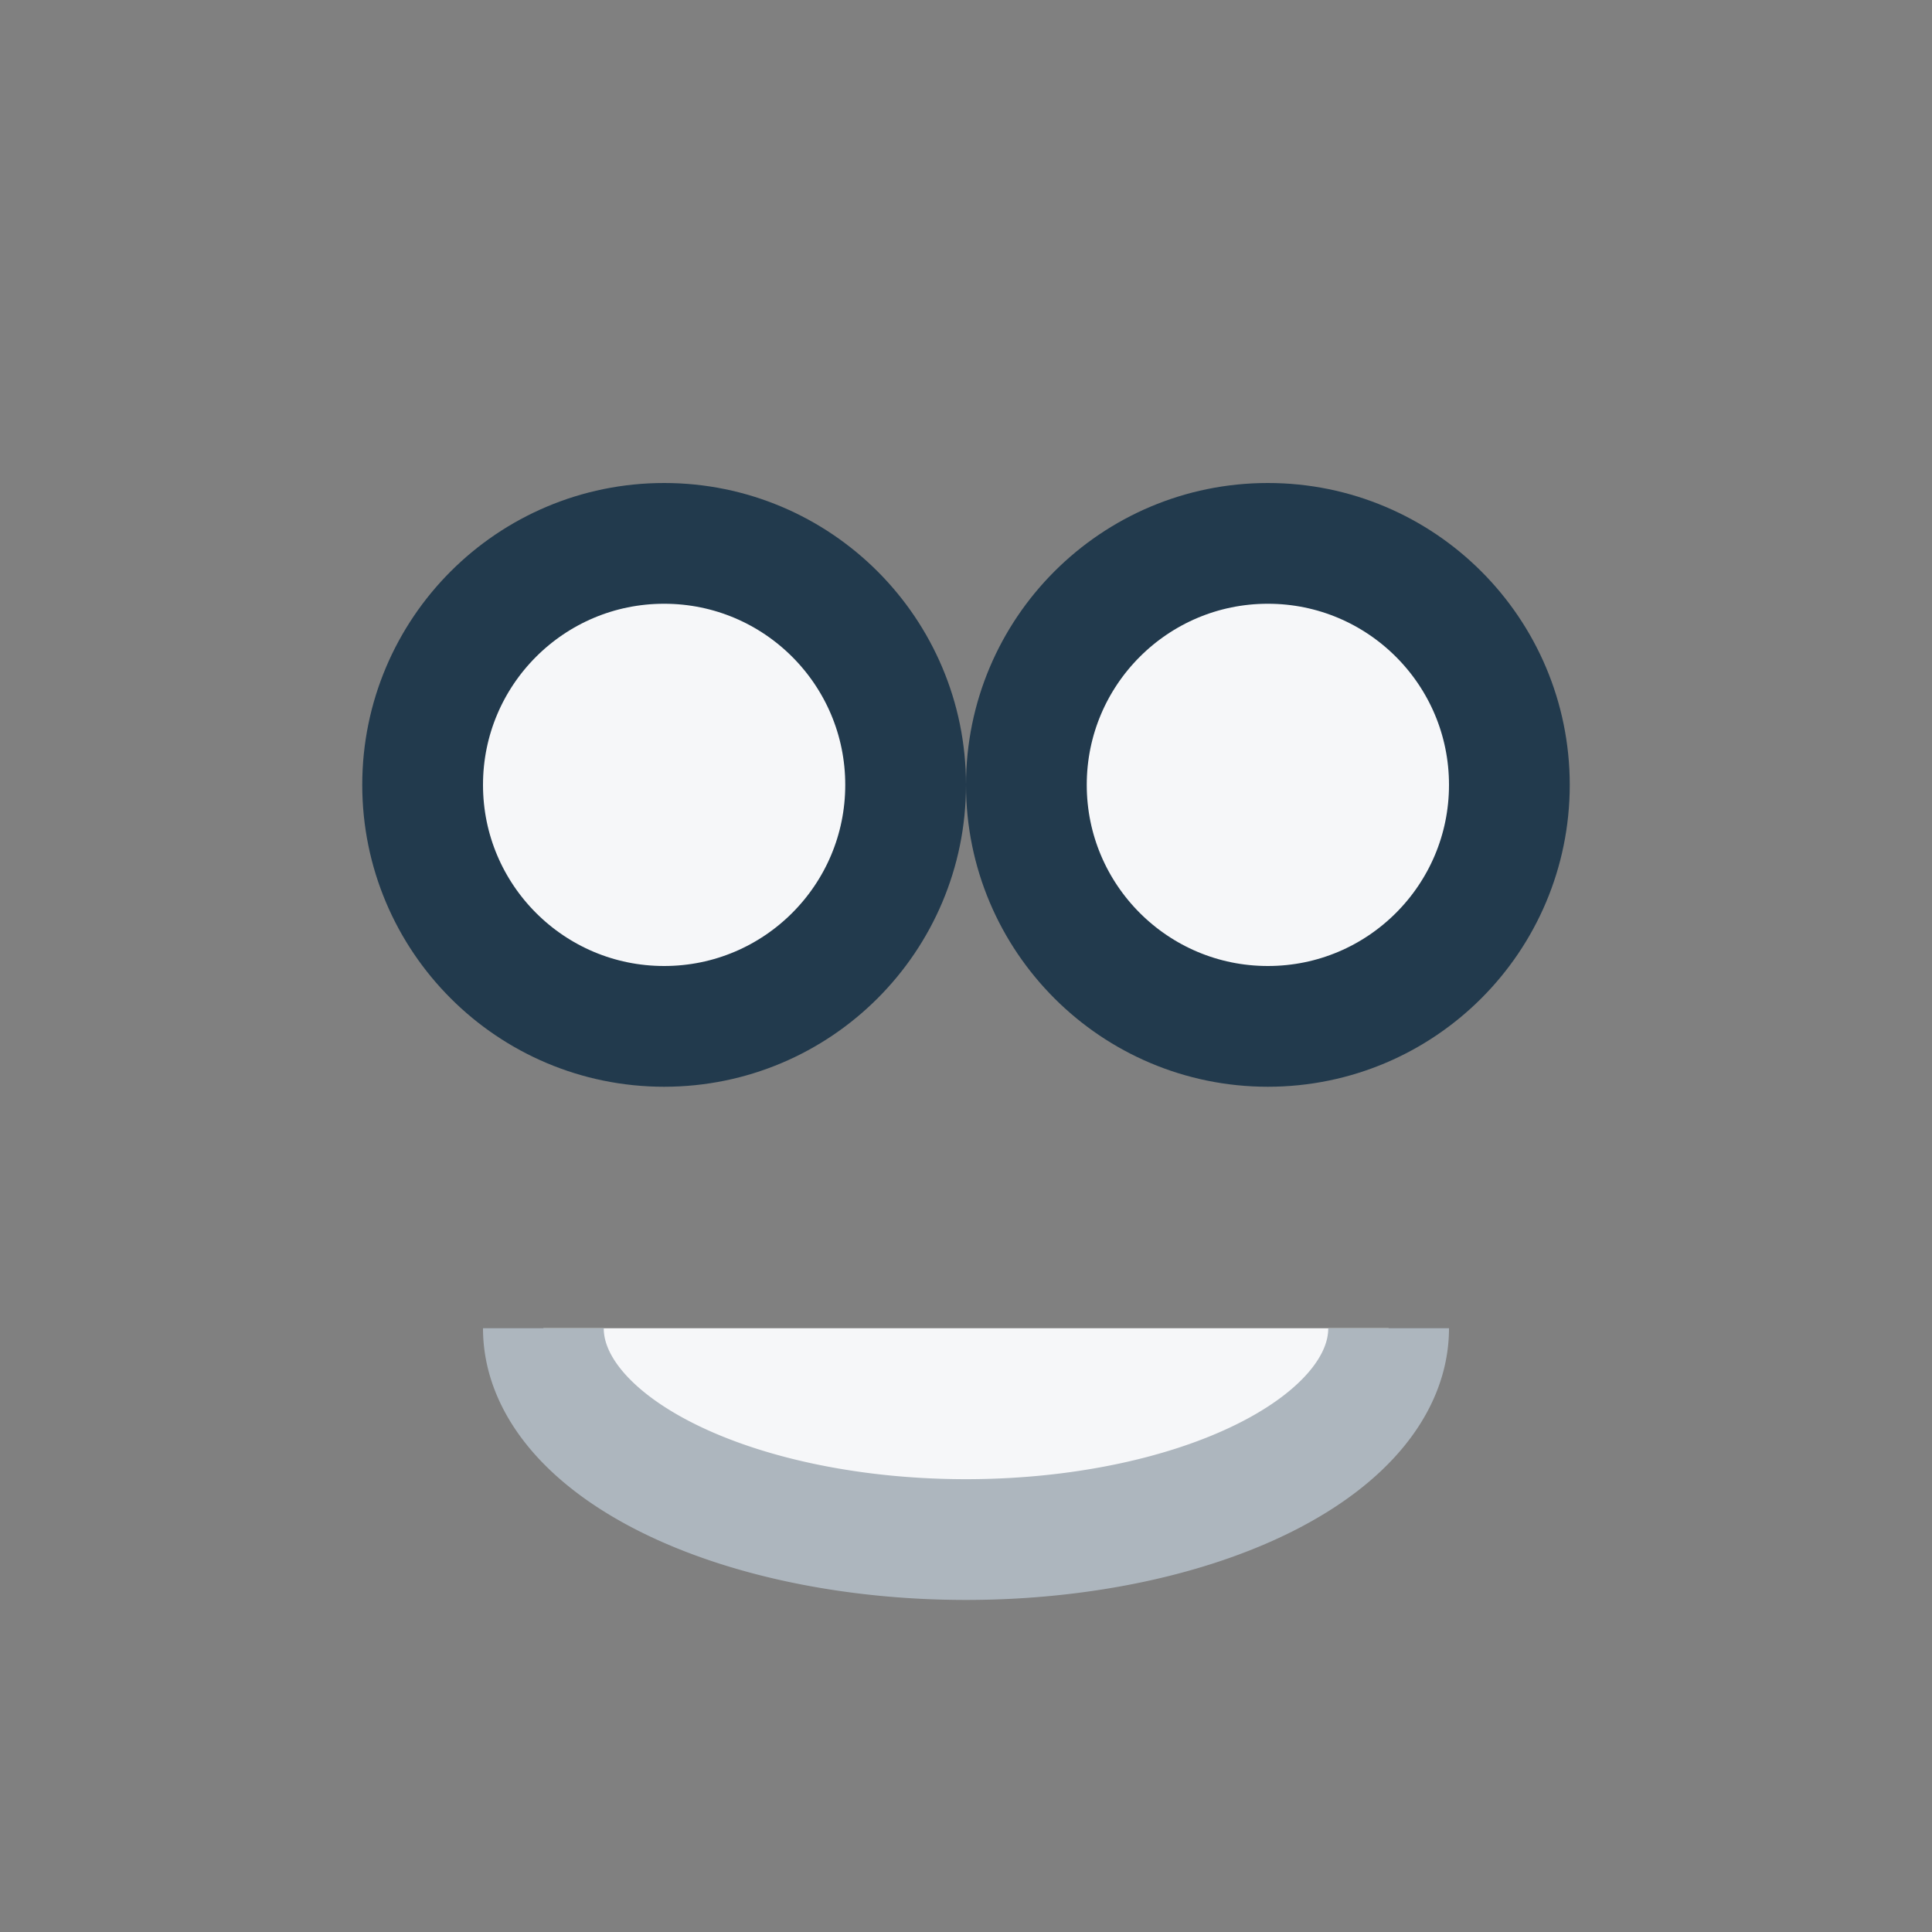 <?xml version="1.0" encoding="UTF-8"?>
<svg xmlns="http://www.w3.org/2000/svg" width="32" height="32" viewBox="0 0 32 32"><rect x="0" y="0" width="32" height="32" fill="#808080" stroke="none"/><circle cx="11" cy="13" r="4" fill="#F6F7F9" stroke="#223A4D" stroke-width="2"/><circle cx="21" cy="13" r="4" fill="#F6F7F9" stroke="#223A4D" stroke-width="2"/><path d="M9 22a6 3 0 0014 0" fill="#F6F7F9" stroke="#ADB6BE" stroke-width="2"/></svg>